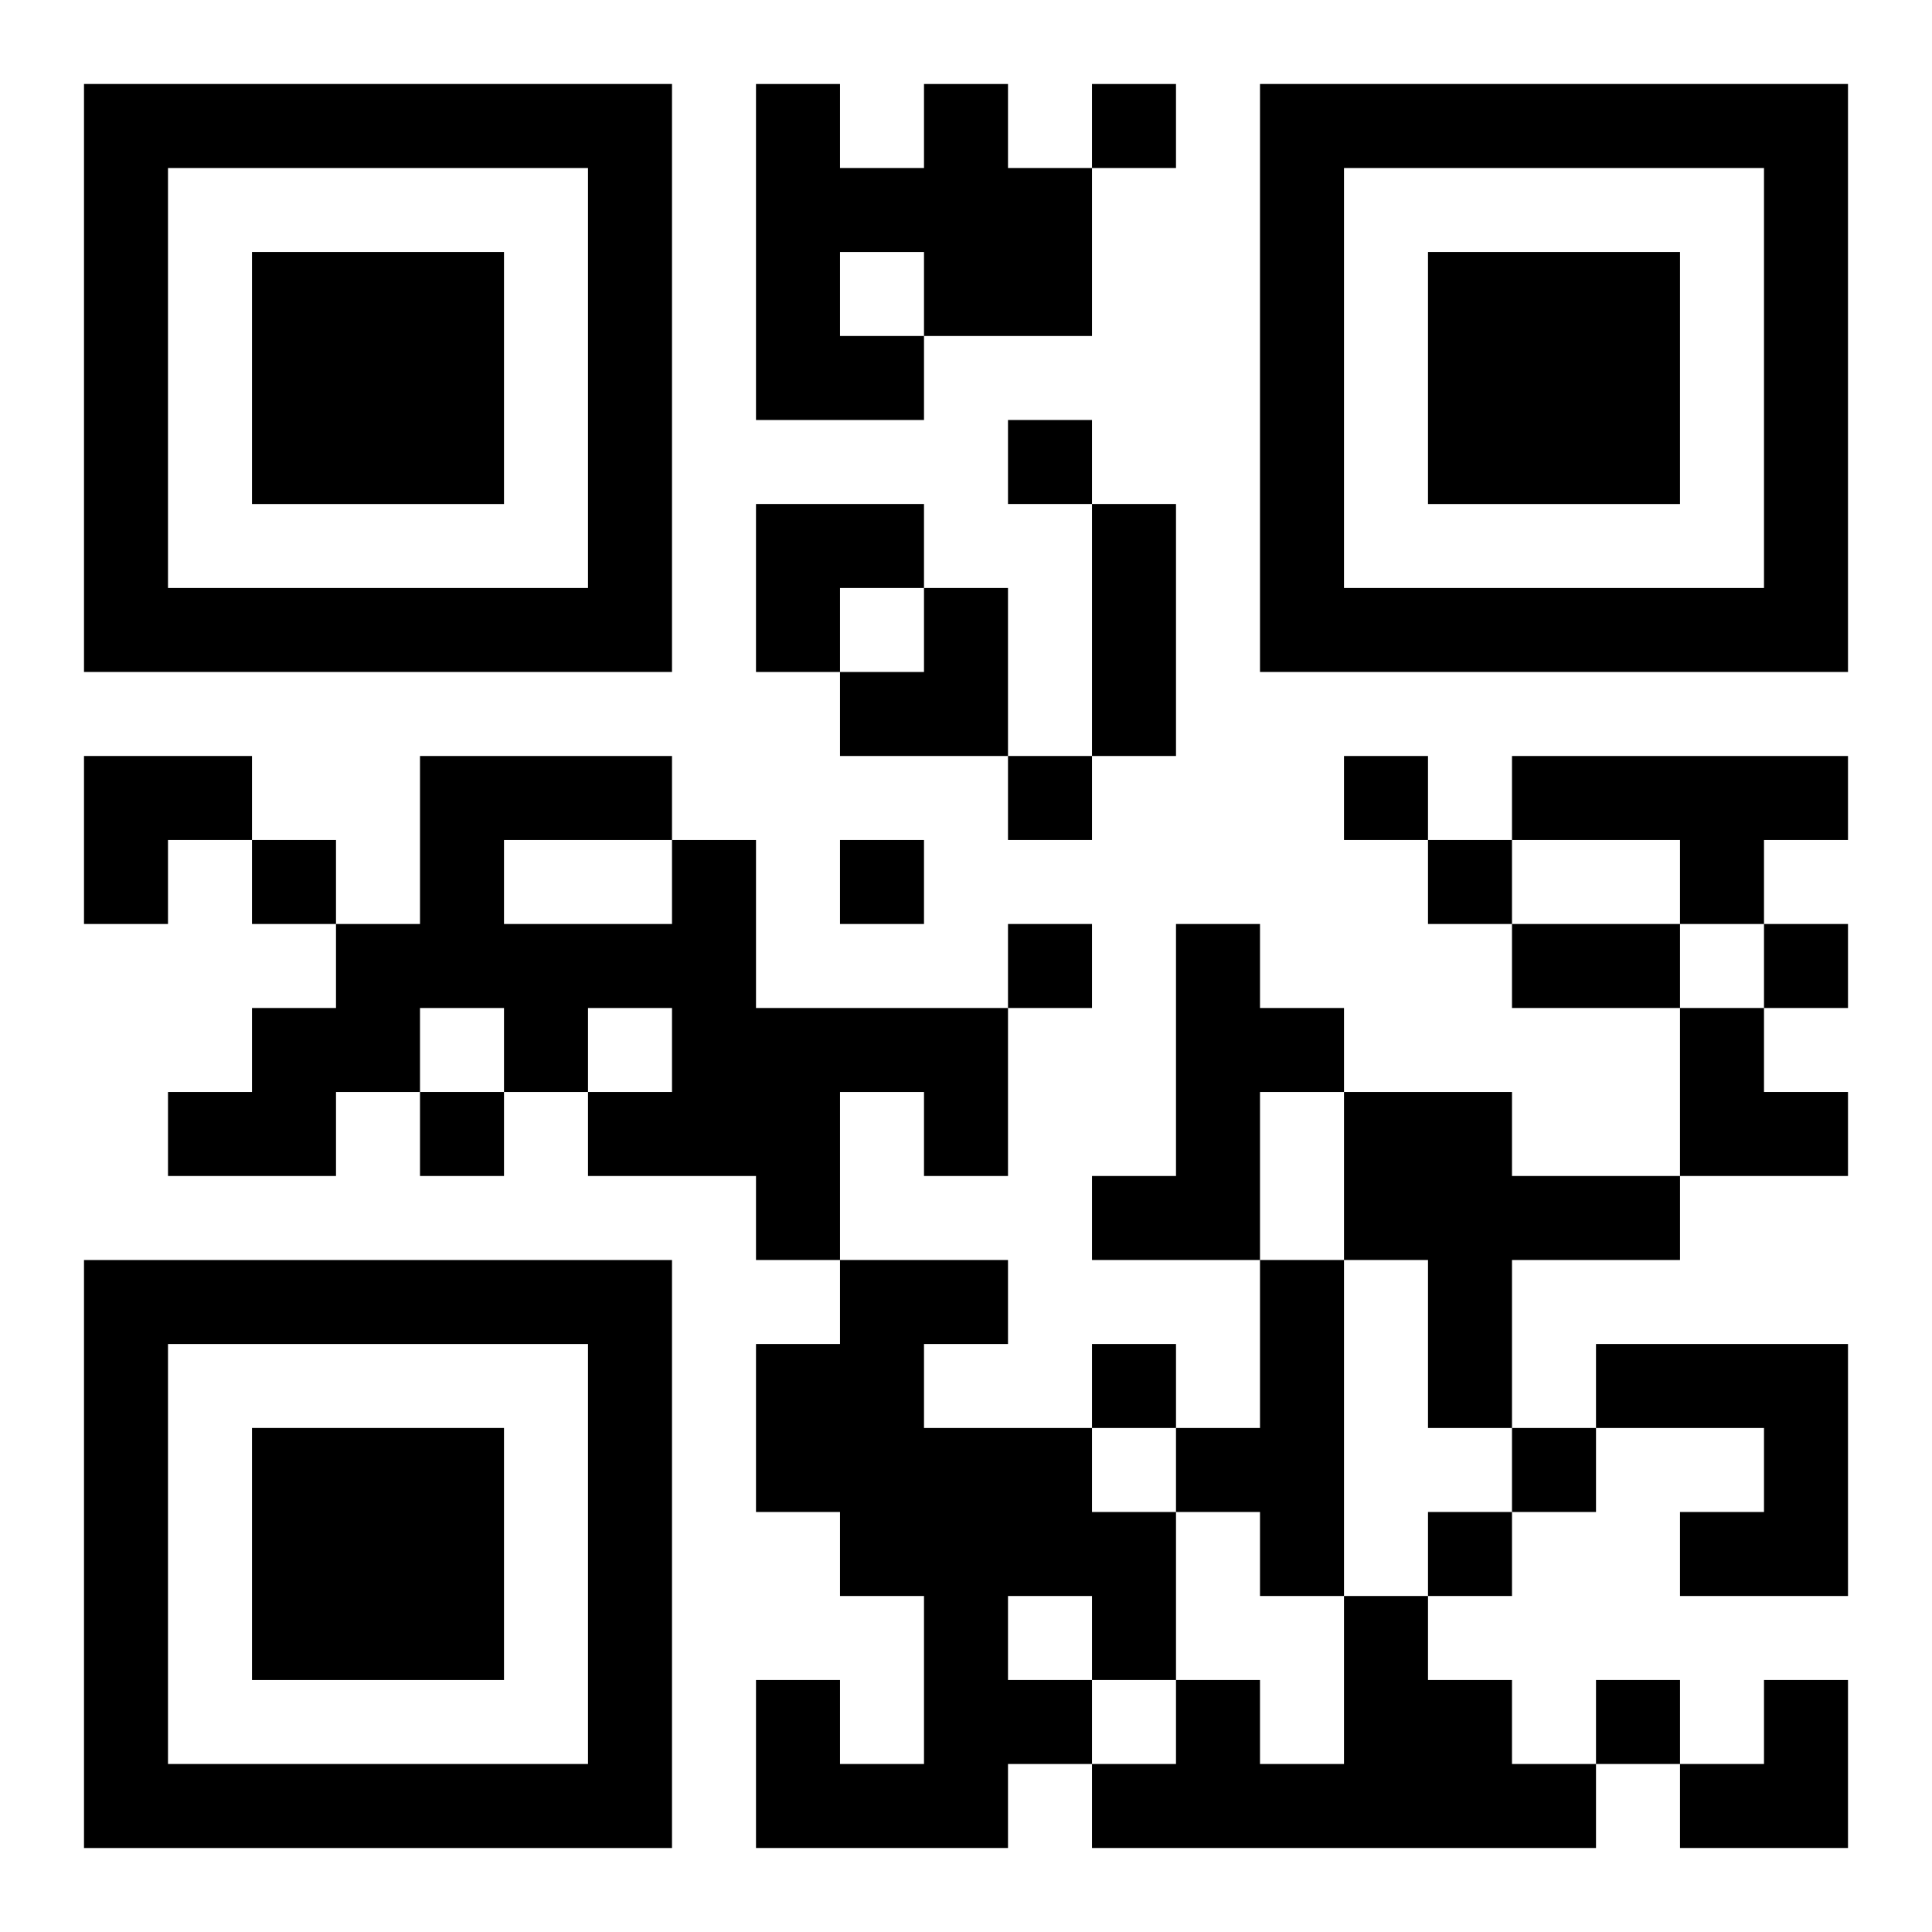 <?xml version="1.0" encoding="UTF-8"?>
<svg width="250" height="250" baseProfile="full" version="1.1" viewBox="-1 -1 23 23" xmlns="http://www.w3.org/2000/svg" xmlns:xlink="http://www.w3.org/1999/xlink"><symbol id="a"><path d="m0 7v7h7v-7h-7zm1 1h5v5h-5v-5zm1 1v3h3v-3h-3z"/></symbol><use y="-7" xlink:href="#a"/><use y="7" xlink:href="#a"/><use x="14" y="-7" xlink:href="#a"/><path d="m10 0h1v1h1v2h-2v1h-2v-4h1v1h1v-1m-1 2v1h1v-1h-1m8 6h4v1h-1v1h-1v-1h-2v-1m-10 1h1v2h3v2h-1v-1h-1v2h-1v-1h-2v-1h1v-1h-1v1h-1v-1h-1v1h-1v1h-2v-1h1v-1h1v-1h1v-2h3v1m-2 0v1h2v-1h-2m8 1h1v1h1v1h-1v2h-2v-1h1v-3m2 2h2v1h2v1h-2v2h-1v-2h-1v-2m-6 2h2v1h-1v1h2v1h1v2h-1v1h-1v1h-3v-2h1v1h1v-2h-1v-1h-1v-2h1v-1m2 4v1h1v-1h-1m3-4h1v4h-1v-1h-1v-1h1v-2m4 1h3v3h-2v-1h1v-1h-2v-1m-3 3h1v1h1v1h1v1h-6v-1h1v-1h1v1h1v-2m-3-18v1h1v-1h-1m-1 4v1h1v-1h-1m0 4v1h1v-1h-1m4 0v1h1v-1h-1m-13 1v1h1v-1h-1m7 0v1h1v-1h-1m7 0v1h1v-1h-1m-5 1v1h1v-1h-1m9 0v1h1v-1h-1m-16 2v1h1v-1h-1m8 3v1h1v-1h-1m5 1v1h1v-1h-1m-1 1v1h1v-1h-1m2 2v1h1v-1h-1m-6-14h1v3h-1v-3m5 5h2v1h-2v-1m-9-5h2v1h-1v1h-1zm1 1m1 0h1v2h-2v-1h1zm-10 2h2v1h-1v1h-1zm19 3h1v1h1v1h-2zm0 8m1 0h1v2h-2v-1h1z"/></svg>
